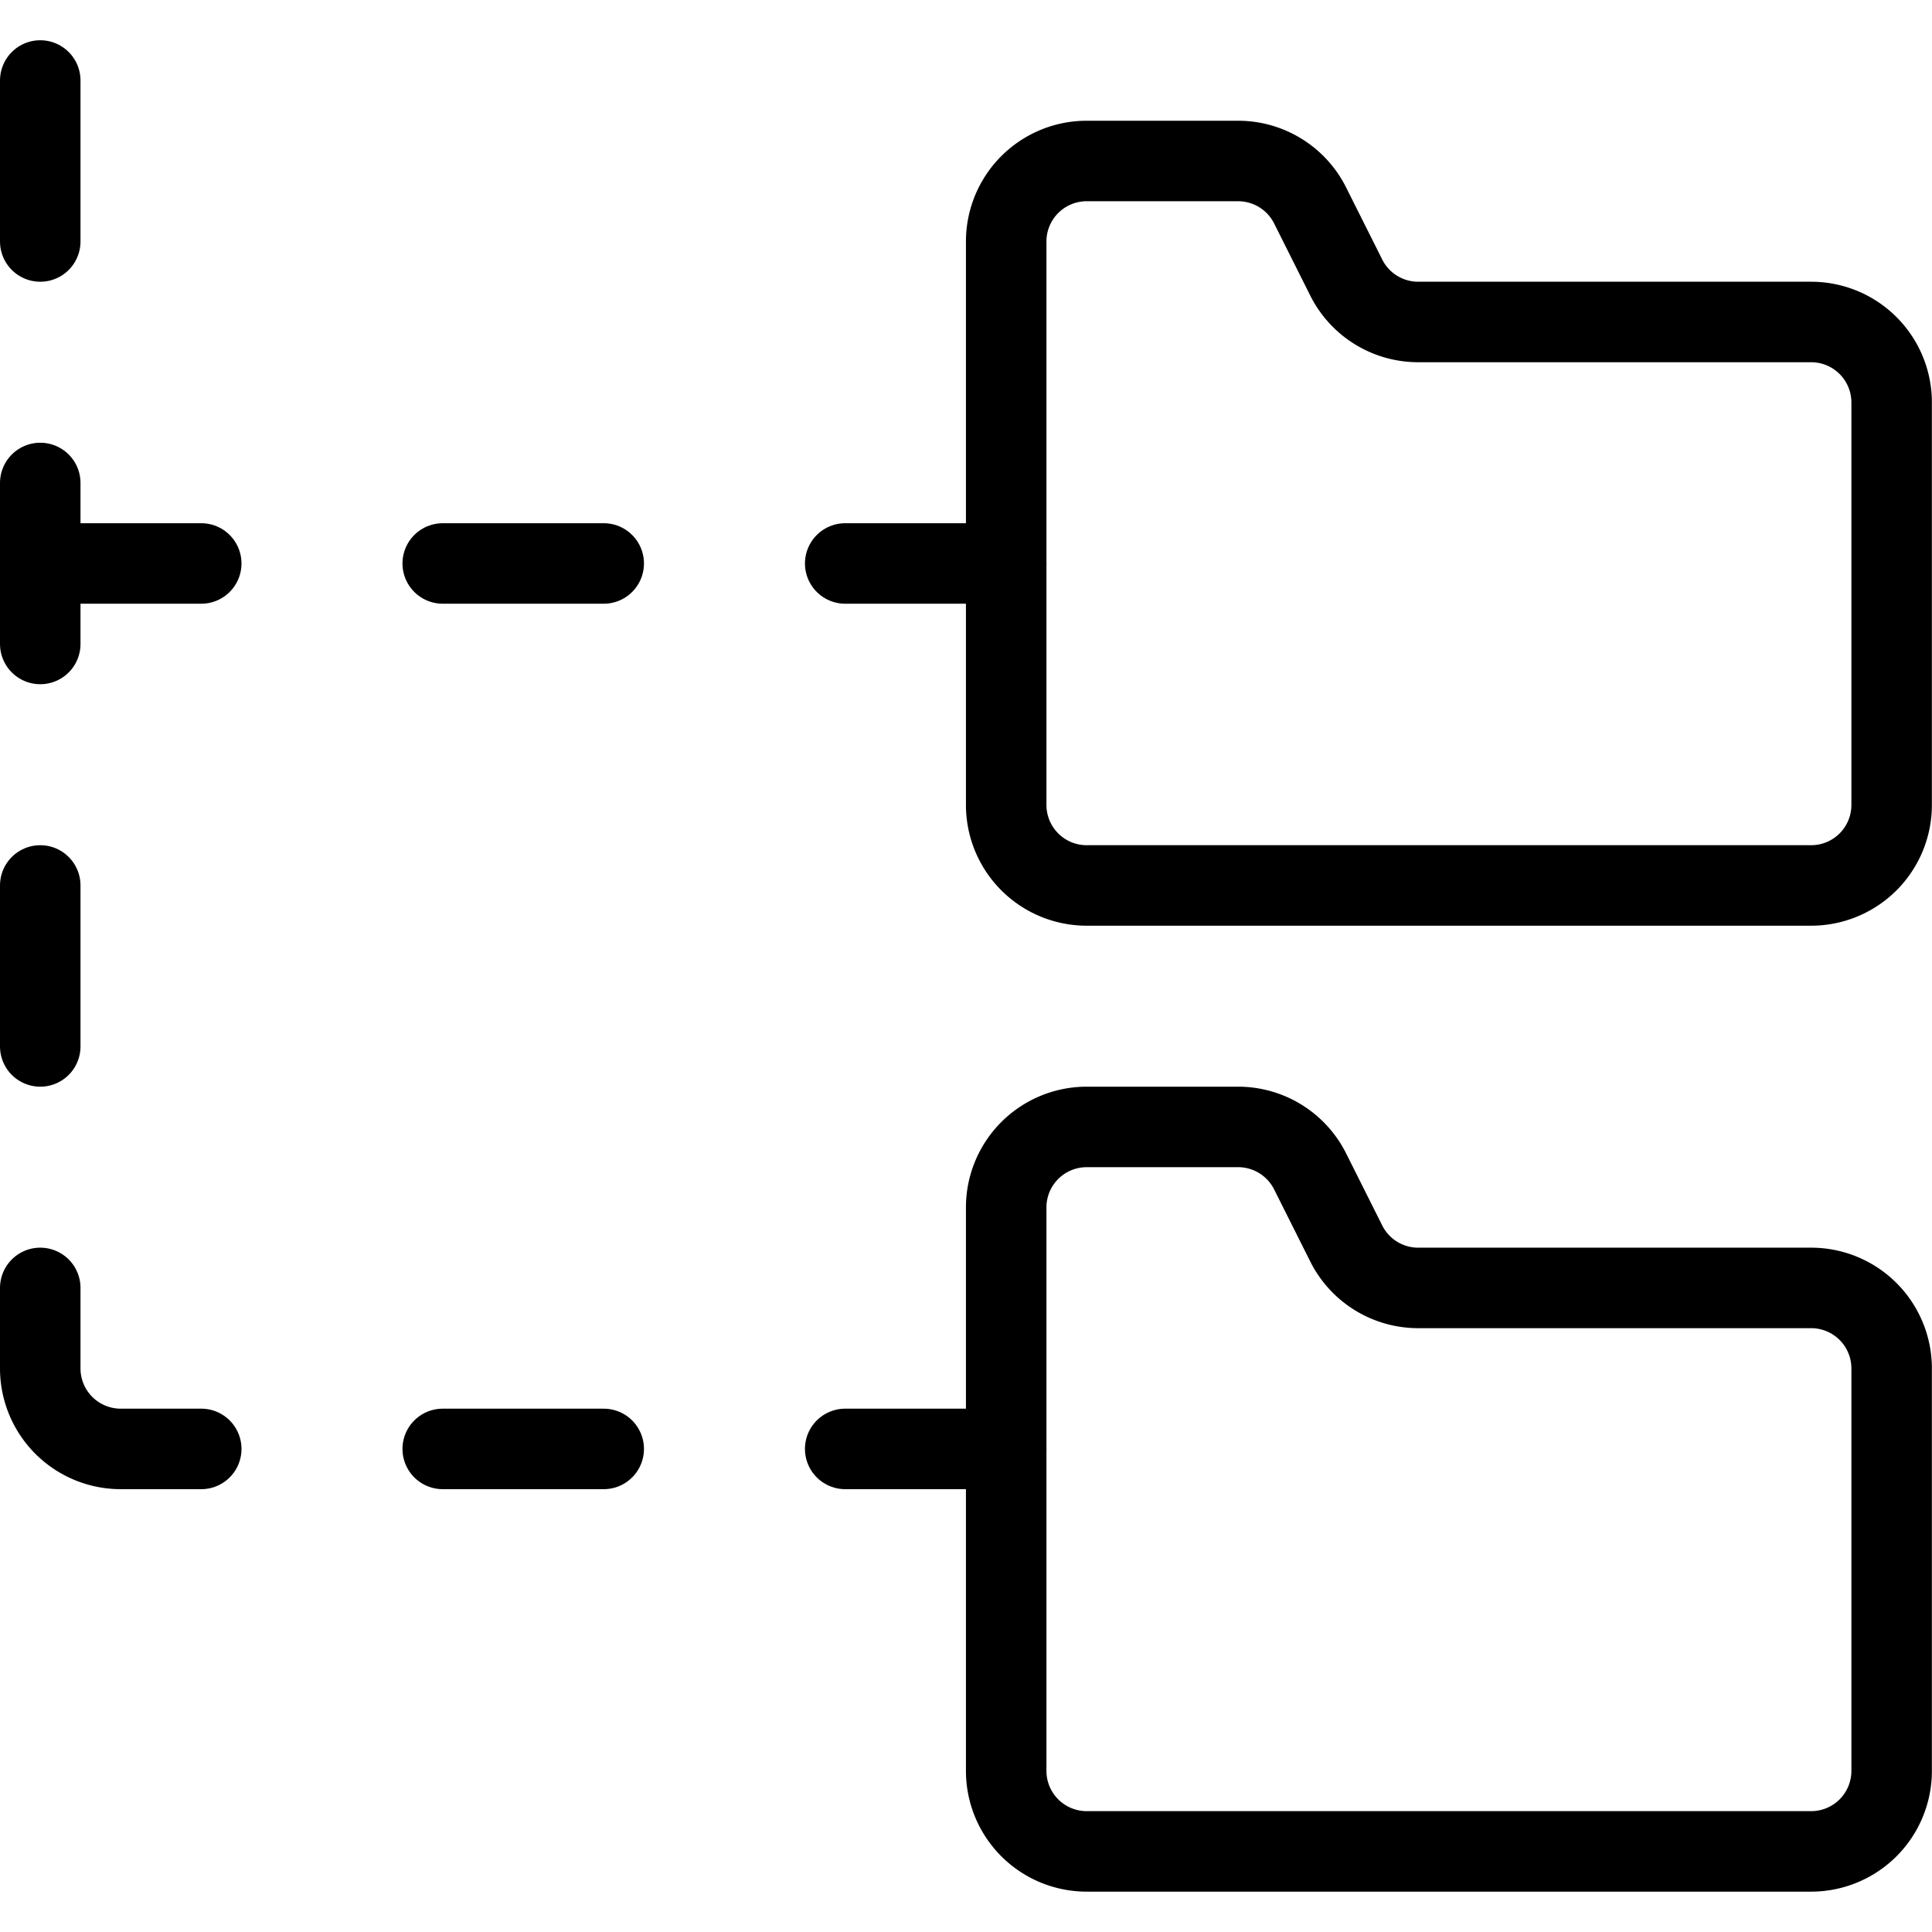 <svg xmlns="http://www.w3.org/2000/svg" version="1.1" xmlns:xlink="http://www.w3.org/1999/xlink" xmlns:svgjs="http://svgjs.com/svgjs" viewBox="0 0 140 140" width="140" height="140"><g transform="matrix(5.833,0,0,5.833,0,0)"><path d="M23.5,5a1,1,0,0,0-1-1H17.618a1,1,0,0,1-.894-.553l-.448-.894A1,1,0,0,0,15.382,2H13.5a1,1,0,0,0-1,1v7a1,1,0,0,0,1,1h9a1,1,0,0,0,1-1Z" fill="none" stroke="#000000" stroke-linecap="round" stroke-linejoin="round"></path><path d="M23.5,17a1,1,0,0,0-1-1H17.618a1,1,0,0,1-.894-.553l-.448-.894A1,1,0,0,0,15.382,14H13.5a1,1,0,0,0-1,1v7a1,1,0,0,0,1,1h9a1,1,0,0,0,1-1Z" fill="none" stroke="#000000" stroke-linecap="round" stroke-linejoin="round"></path><path d="M0.5 1L0.5 3" fill="none" stroke="#000000" stroke-linecap="round" stroke-linejoin="round"></path><path d="M0.5 6L0.5 8" fill="none" stroke="#000000" stroke-linecap="round" stroke-linejoin="round"></path><path d="M0.5 11L0.5 13" fill="none" stroke="#000000" stroke-linecap="round" stroke-linejoin="round"></path><path d="M.5,16v1a1,1,0,0,0,1,1h1" fill="none" stroke="#000000" stroke-linecap="round" stroke-linejoin="round"></path><path d="M0.5 7L2.5 7" fill="none" stroke="#000000" stroke-linecap="round" stroke-linejoin="round"></path><path d="M5.5 7L7.5 7" fill="none" stroke="#000000" stroke-linecap="round" stroke-linejoin="round"></path><path d="M10.5 7L12.5 7" fill="none" stroke="#000000" stroke-linecap="round" stroke-linejoin="round"></path><path d="M5.5 18L7.5 18" fill="none" stroke="#000000" stroke-linecap="round" stroke-linejoin="round"></path><path d="M10.5 18L12.5 18" fill="none" stroke="#000000" stroke-linecap="round" stroke-linejoin="round"></path></g></svg>